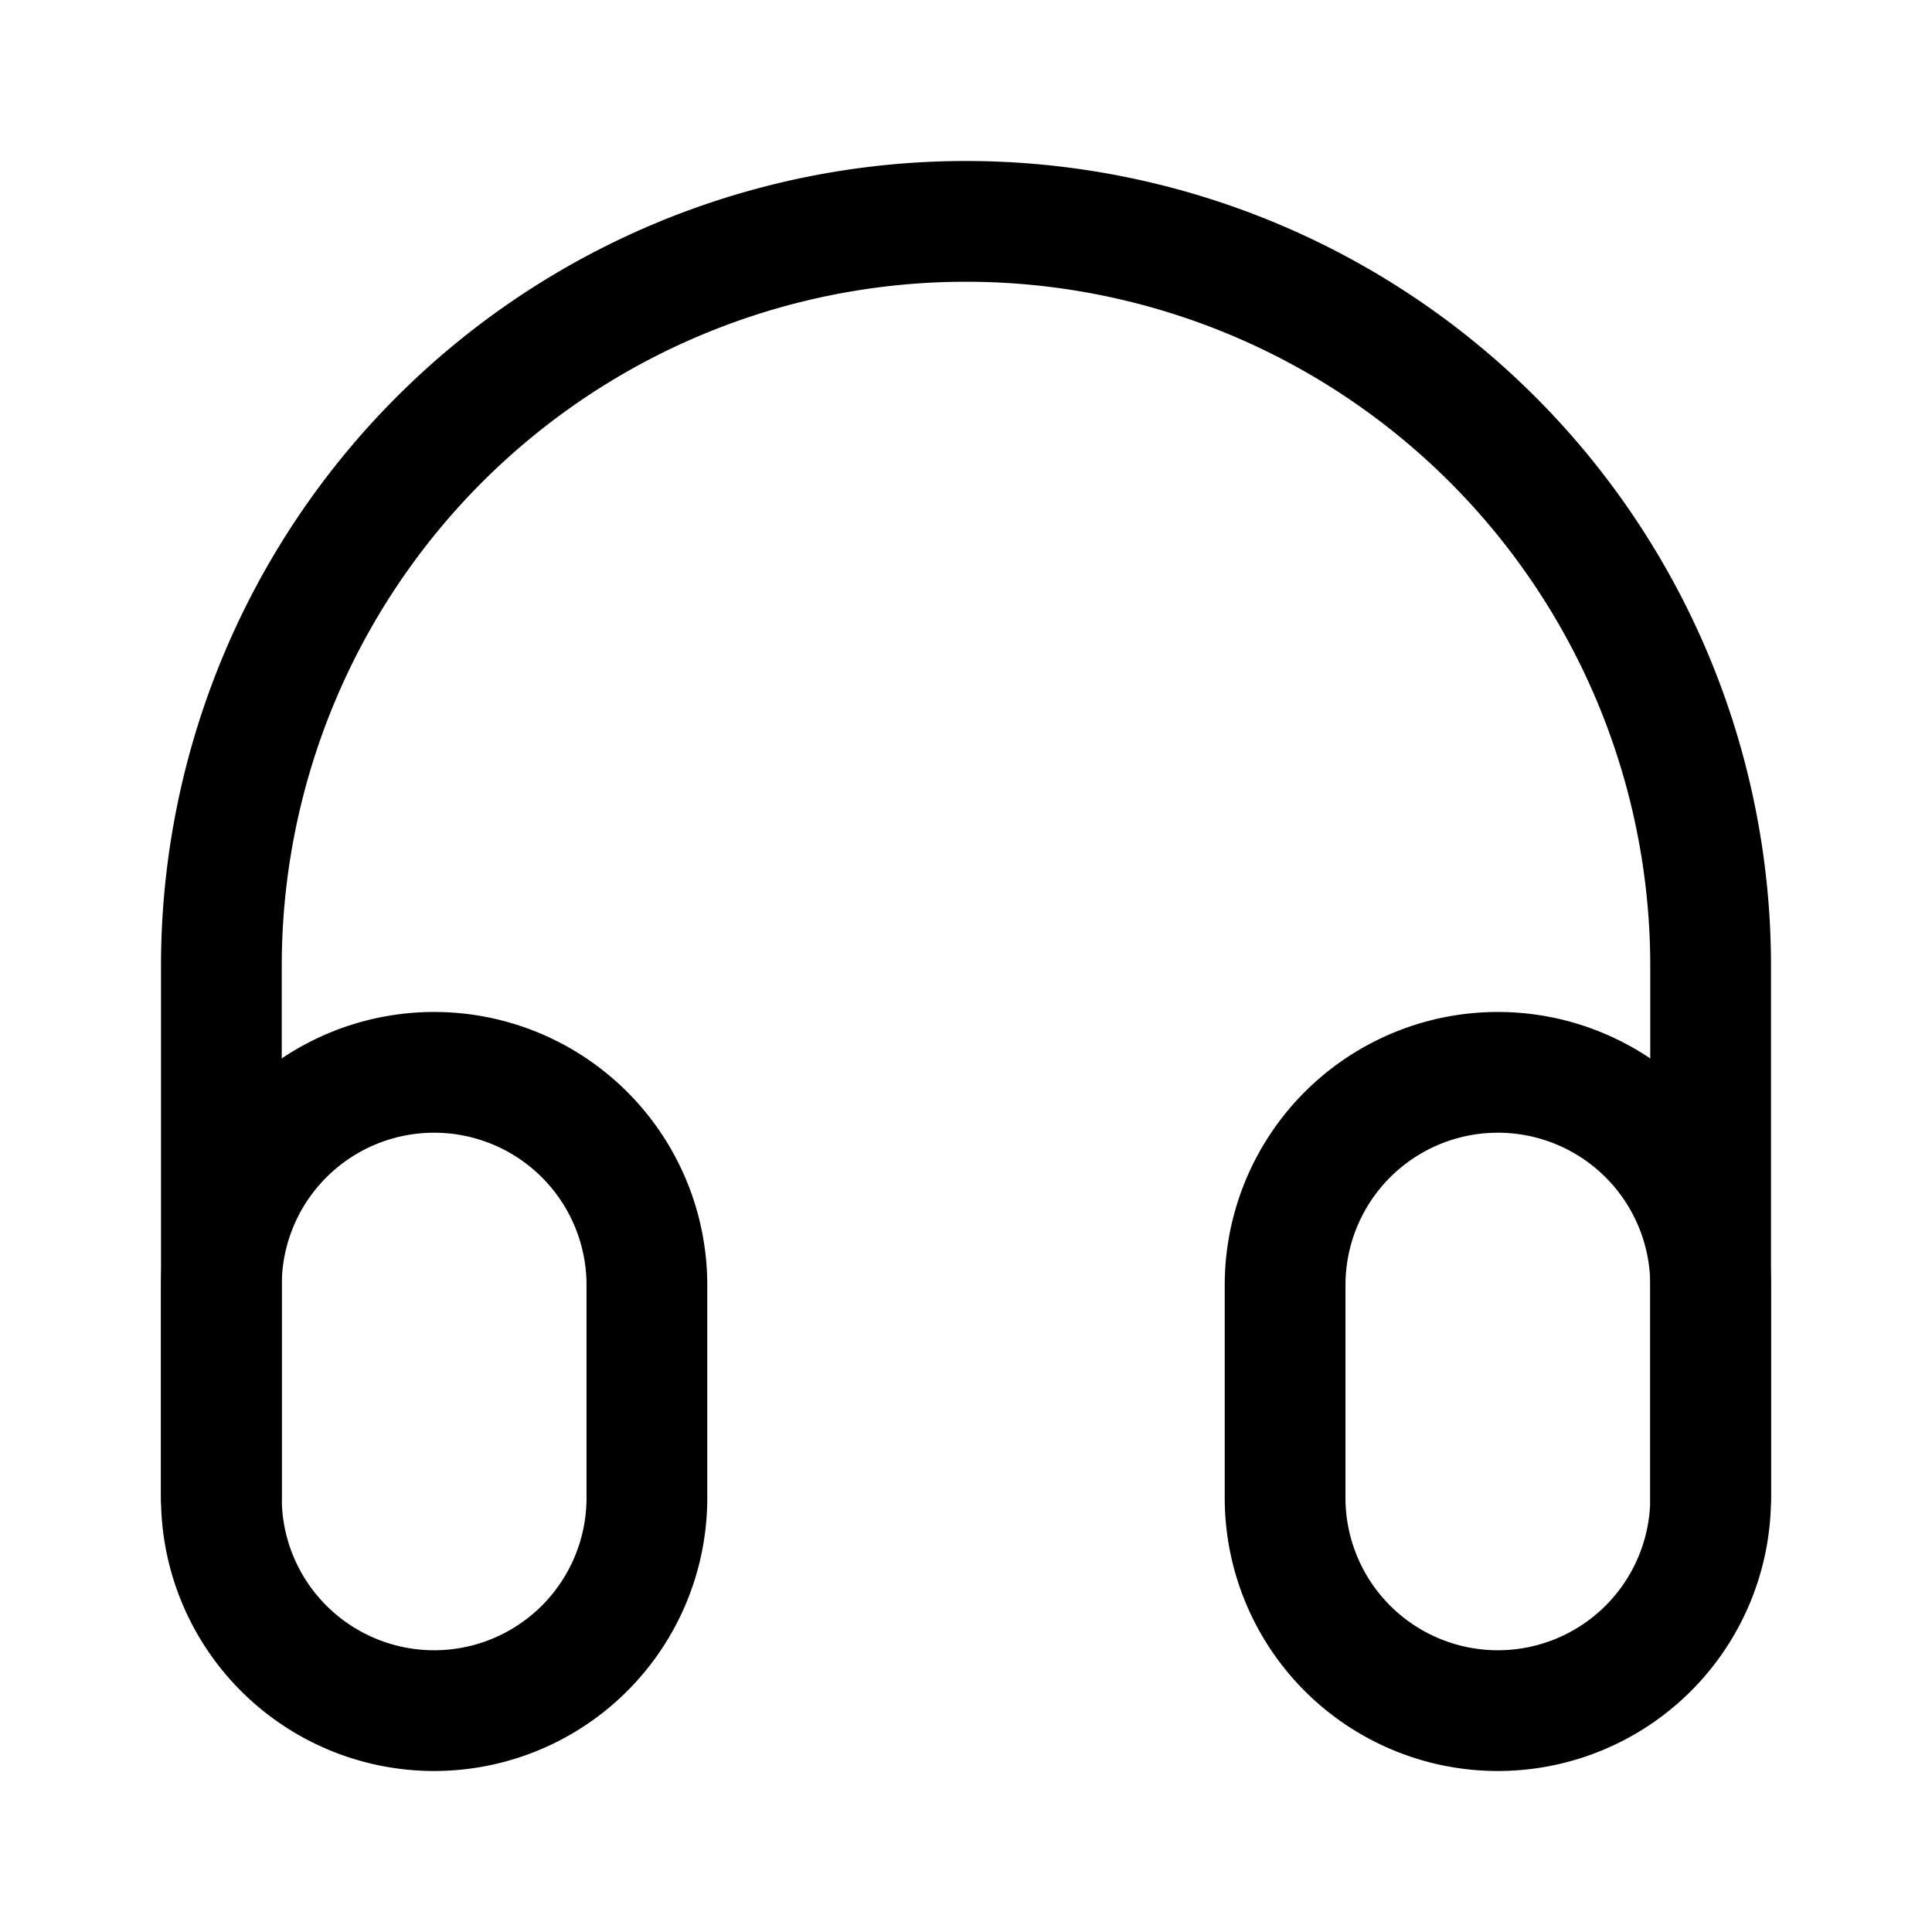 <?xml version="1.0" encoding="utf-8"?>
<!-- Generator: www.svgicons.com -->
<svg xmlns="http://www.w3.org/2000/svg" width="800" height="800" viewBox="0 0 24 24">
<g fill="none" stroke="currentColor" stroke-linecap="round" stroke-linejoin="round" stroke-width="1.5"><path d="M8.036 15.964a2.643 2.643 0 1 0-5.286 0v2.643a2.643 2.643 0 0 0 5.286 0zm7.928 2.643a2.643 2.643 0 1 0 5.286 0v-2.643a2.643 2.643 0 0 0-5.286 0z"/><path d="M21.25 18.607V12a9.25 9.25 0 1 0-18.5 0v6.607"/></g>
</svg>